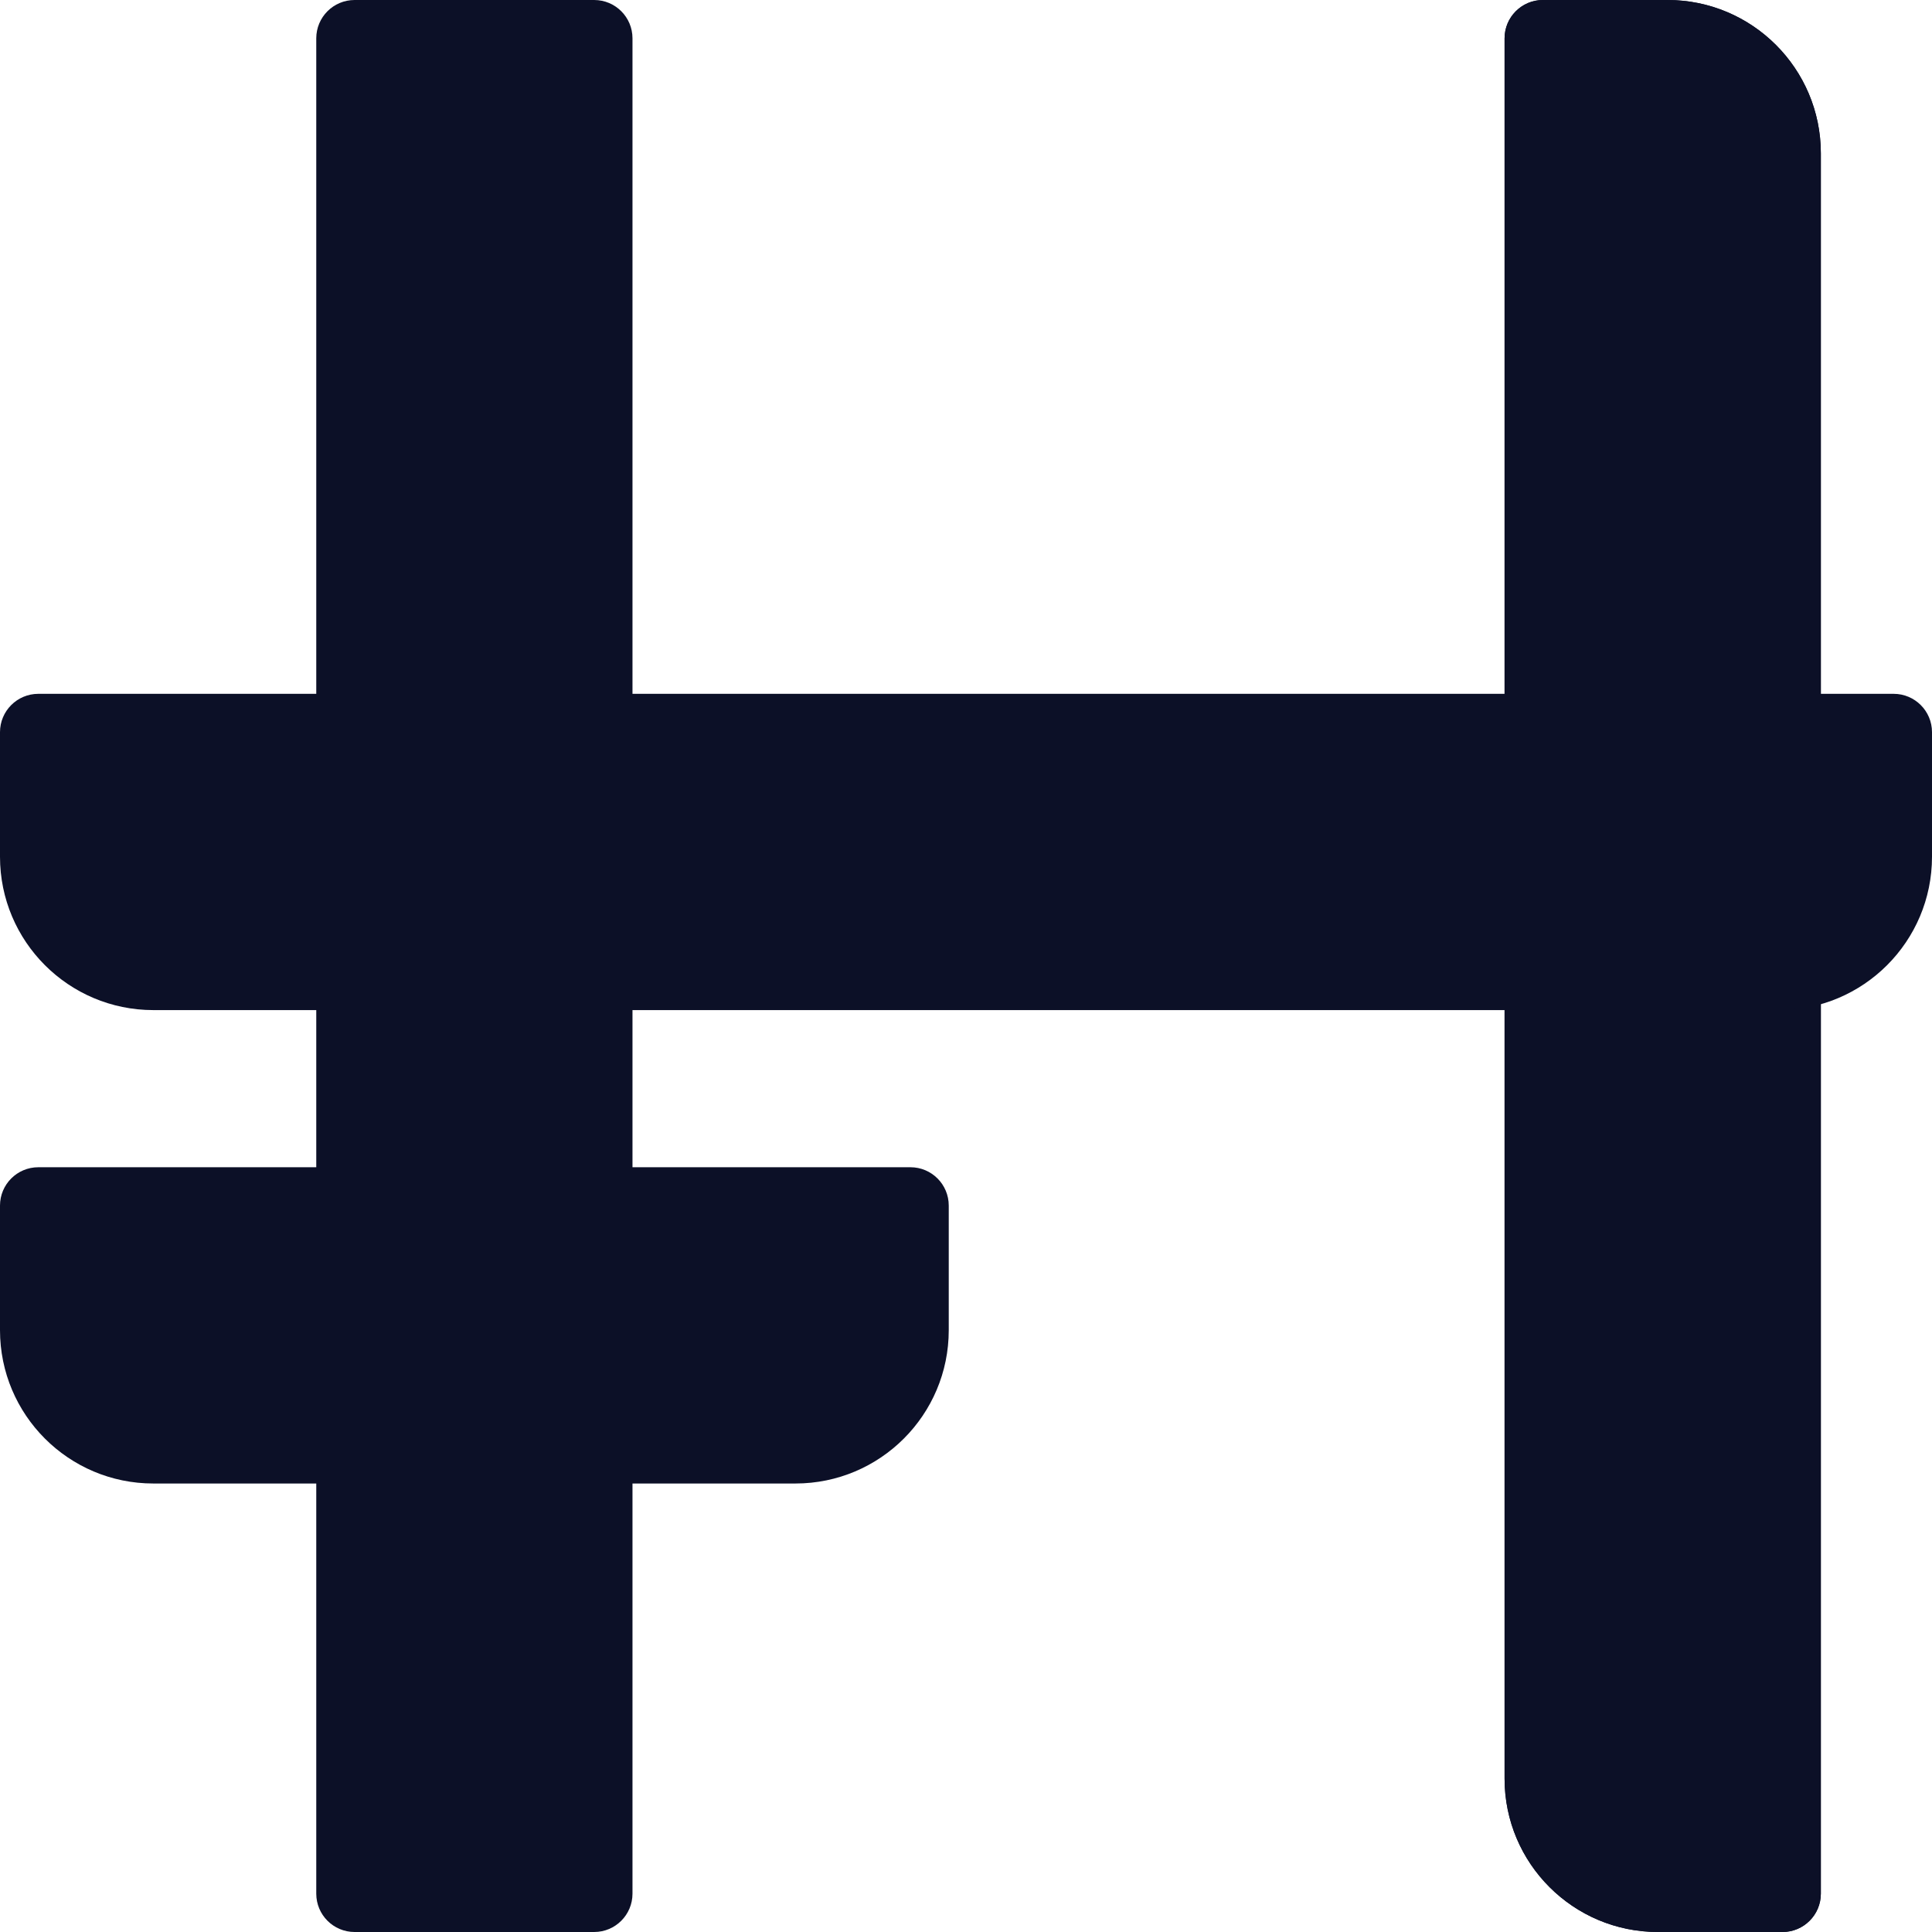 <svg xmlns="http://www.w3.org/2000/svg" width="12" height="12" viewBox="0 0 56 56" fill="none">
    <path d="M9.167 1.111C9.167 0.497 9.664 0 10.278 0H17.222C17.836 0 18.333 0.497 18.333 1.111V54.889C18.333 55.502 17.836 56 17.222 56H10.278C9.664 56 9.167 55.502 9.167 54.889V1.111Z" fill="#0C1027"/>
    <path d="M43.611 1.111C43.611 0.497 44.109 0 44.722 0H48.333C50.788 0 52.778 1.99 52.778 4.444V54.889C52.778 55.502 52.28 56 51.667 56H48.056C45.601 56 43.611 54.01 43.611 51.556V1.111Z" fill="#0C1027"/>
    <path d="M43.611 1.111C43.611 0.497 44.109 0 44.722 0H48.333C50.788 0 52.778 1.99 52.778 4.444V54.889C52.778 55.502 52.28 56 51.667 56H48.056C45.601 56 43.611 54.01 43.611 51.556V1.111Z" fill="#0C1027"/>
    <path d="M54.889 20.111C55.502 20.111 56 20.609 56 21.222V24.833C56 27.288 54.01 29.278 51.556 29.278L4.444 29.278C1.99 29.278 1.31125e-07 27.288 2.38419e-07 24.833L3.96265e-07 21.222C4.23089e-07 20.609 0.497 20.111 1.111 20.111L54.889 20.111Z" fill="#0C1027"/>
    <path d="M26.389 33.833C27.003 33.833 27.5 34.331 27.5 34.944V38.556C27.5 41.01 25.51 43 23.056 43H4.444C1.99 43 -1.07294e-07 41.01 0 38.556L1.57847e-07 34.944C1.8467e-07 34.331 0.497 33.833 1.111 33.833H26.389Z" fill="#0C1027"/>
</svg>